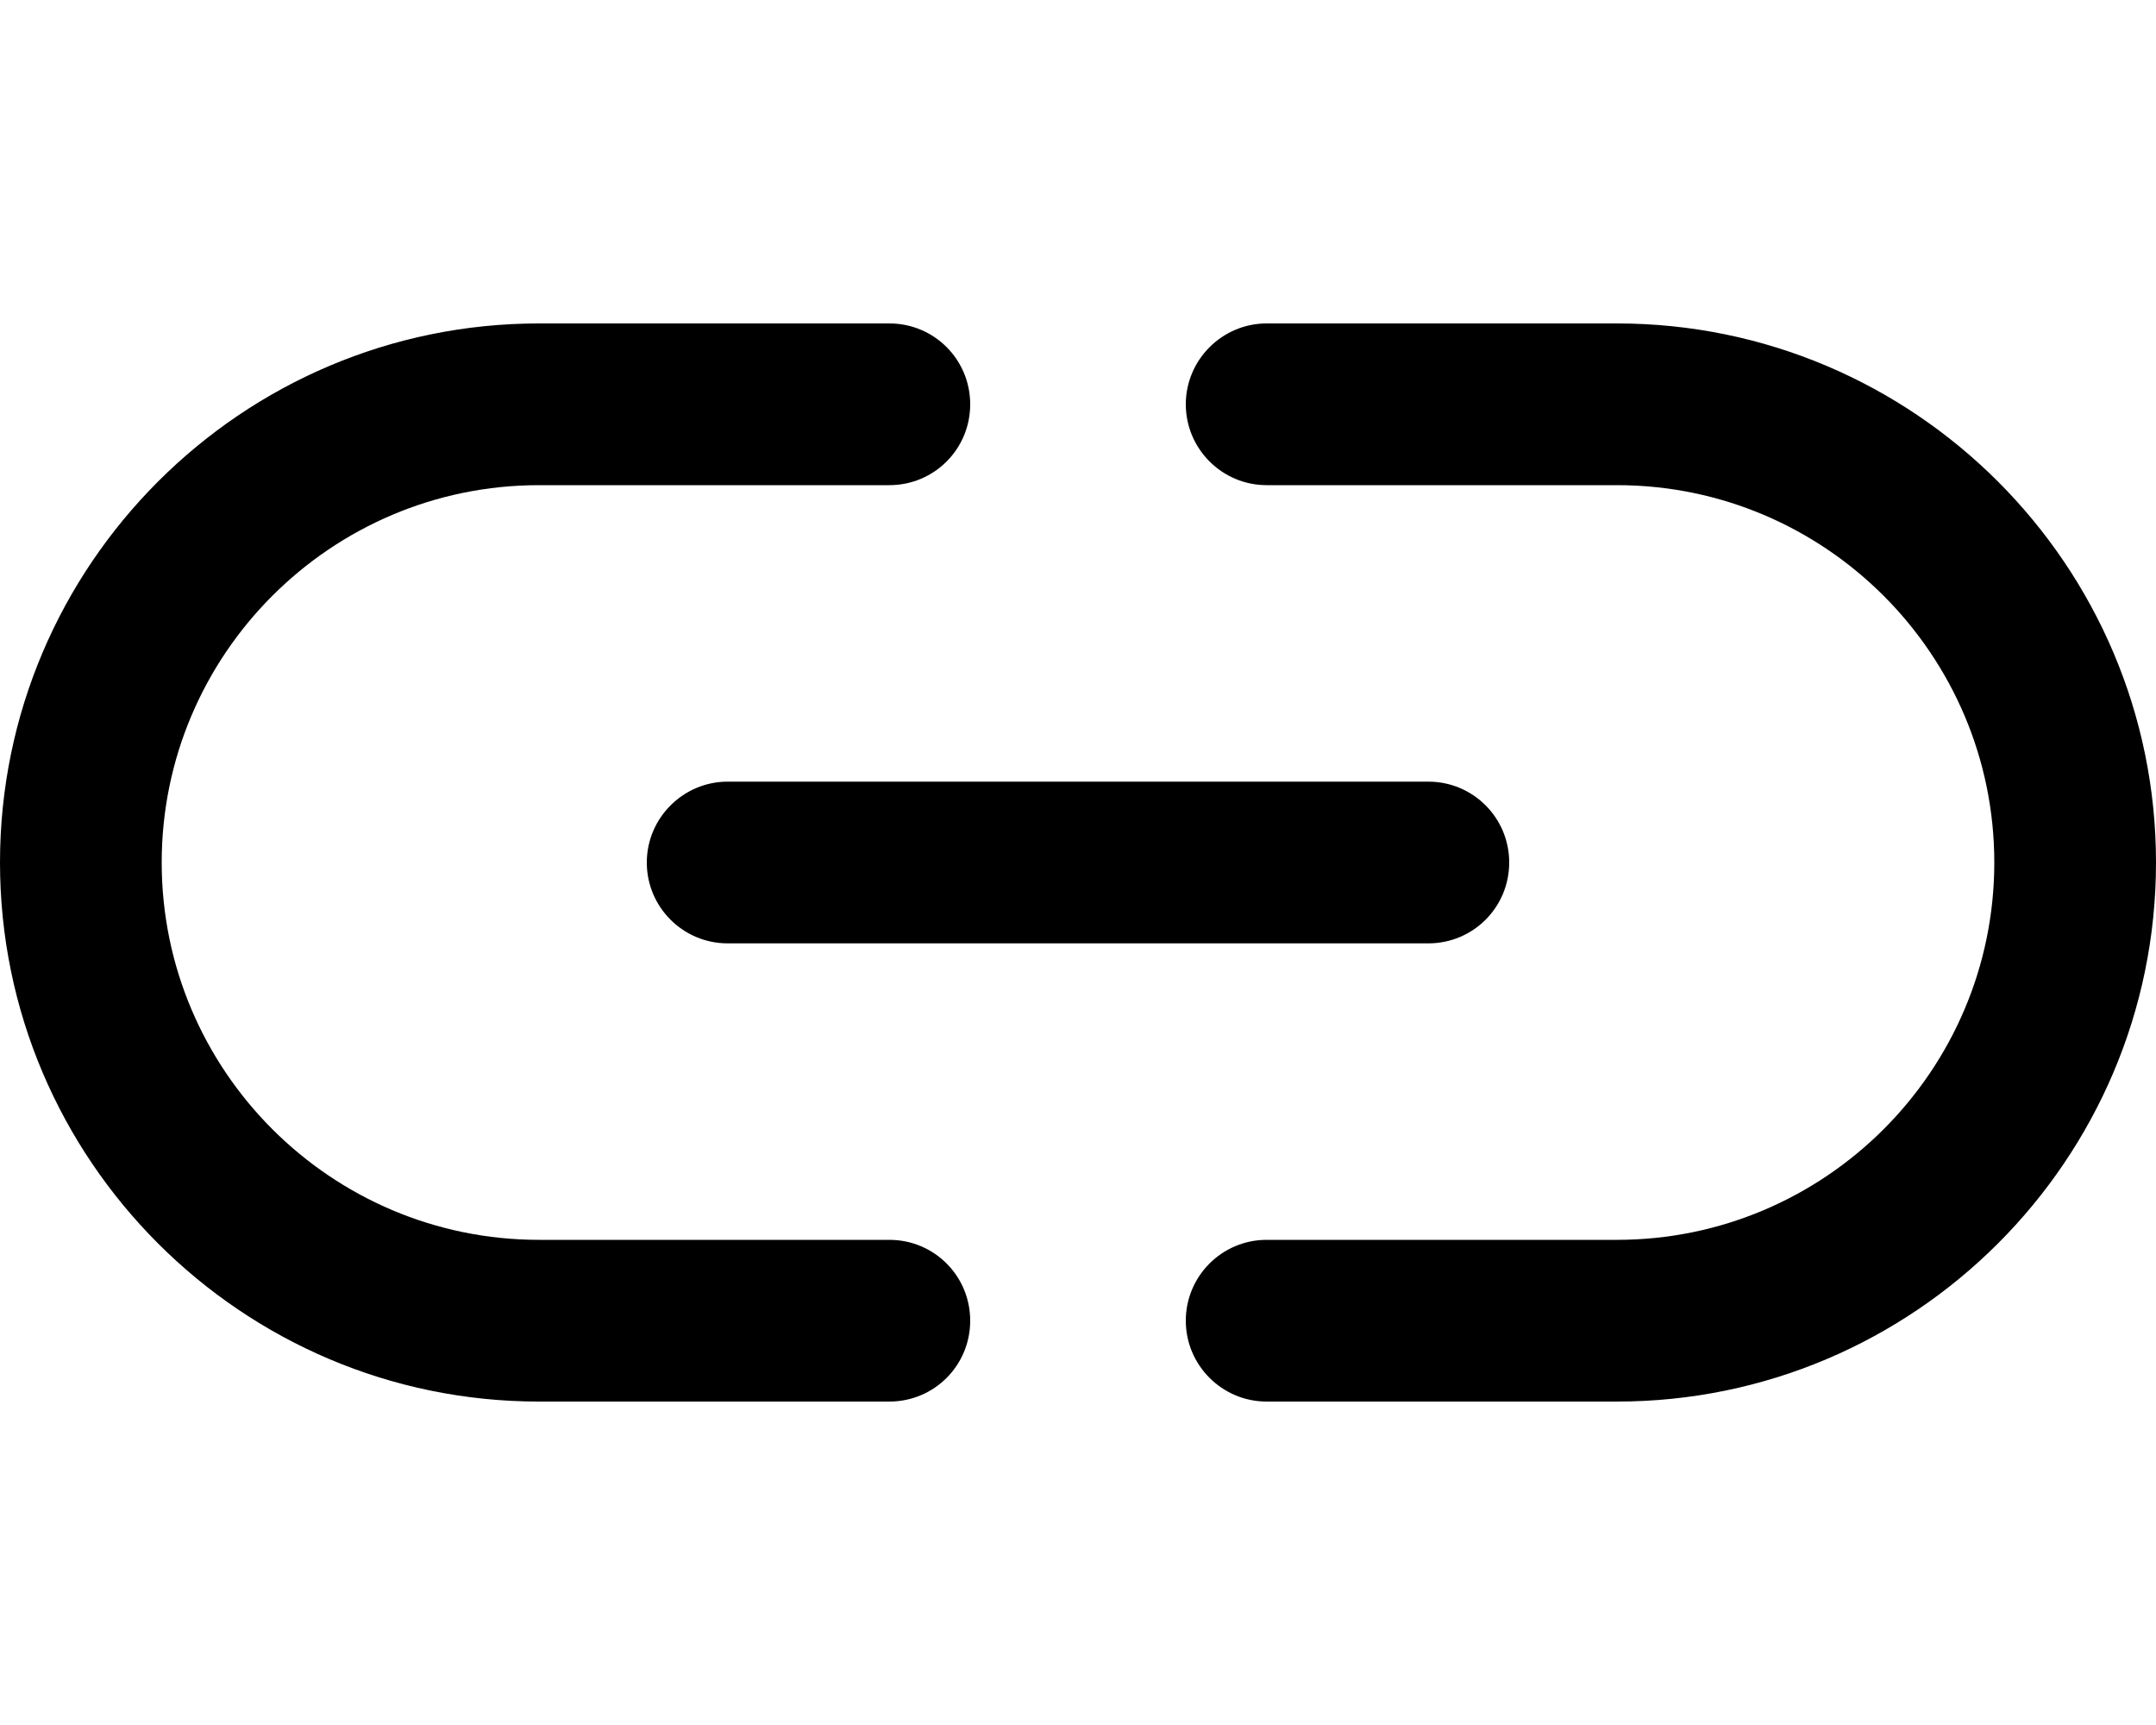 <svg xmlns="http://www.w3.org/2000/svg" viewBox="0 0 640 512"><!--! Font Awesome Pro 6.0.0-alpha3 by @fontawesome - https://fontawesome.com License - https://fontawesome.com/license (Commercial License) --><path d="M480 96h-104C362.8 96 352 106.8 352 120s10.75 24 24 24H480c61.75 0 112 50.25 112 112s-50.25 112-112 112h-104c-13.25 0-24 10.75-24 24S362.8 416 376 416H480c88.22 0 160-71.78 160-160S568.2 96 480 96zM264 368H160c-61.75 0-112-50.25-112-112S98.25 144 160 144h104C277.3 144 288 133.3 288 120S277.3 96 264 96H160C71.78 96 0 167.8 0 256s71.78 160 160 160h104C277.3 416 288 405.3 288 392S277.3 368 264 368zM192 256c0 13.25 10.75 24 24 24h208C437.3 280 448 269.3 448 256s-10.75-24-24-24h-208C202.8 232 192 242.8 192 256z"/></svg>